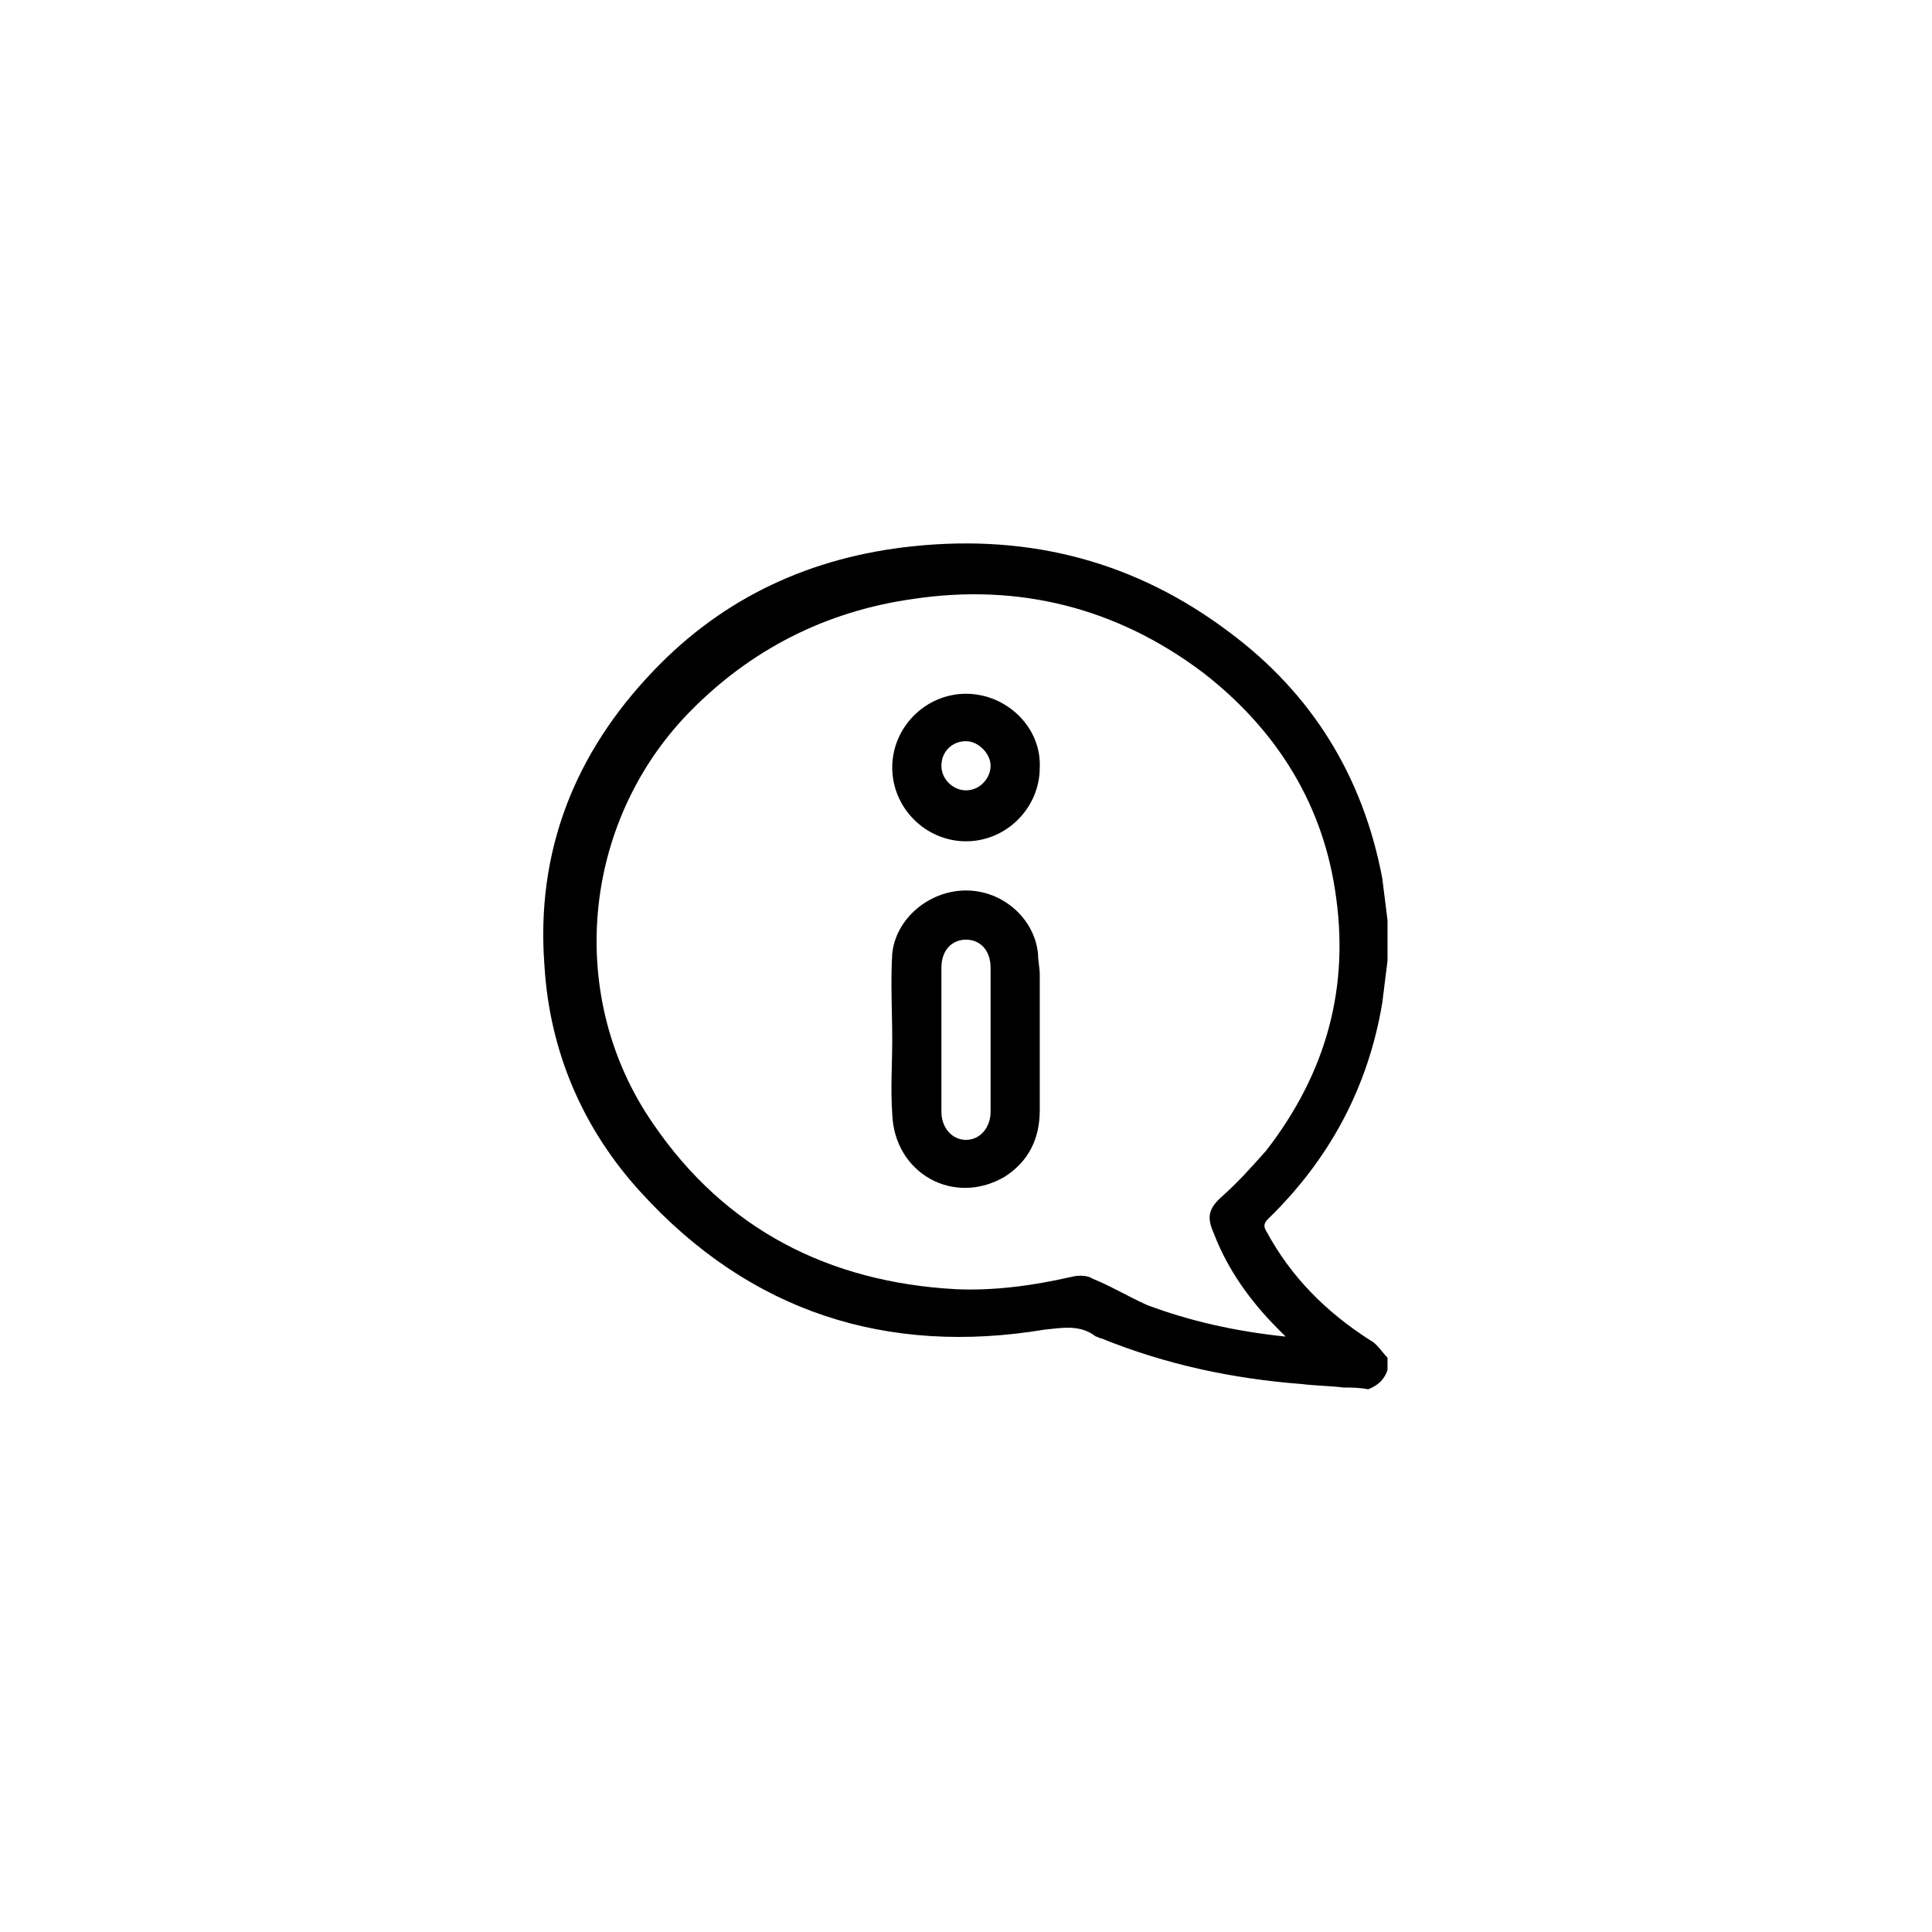 <?xml version="1.0" encoding="UTF-8"?>
<svg xmlns="http://www.w3.org/2000/svg" xmlns:xlink="http://www.w3.org/1999/xlink" version="1.1" id="Capa_1" x="0px" y="0px" viewBox="0 0 110 110" style="enable-background:new 0 0 110 110;" xml:space="preserve">
<g id="ZyV6ek_00000130613851338035983700000015008517391467542682_">
	<g>
		<path d="M76.5,79c-0.8-0.1-1.6-0.1-2.4-0.2c-3.9-0.3-7.7-1.1-11.4-2.6c-0.1,0-0.2-0.1-0.3-0.1c-0.9-0.7-1.9-0.5-2.9-0.4    c-9,1.5-16.8-1-23-7.8c-3.3-3.6-5.2-8-5.5-12.9c-0.5-6.5,1.7-12.1,6.2-16.8c4-4.2,9-6.5,14.8-7.1C58.7,30.4,64.7,32,70,36    c4.7,3.5,7.6,8.2,8.7,14c0.1,0.8,0.2,1.6,0.3,2.4c0,0.8,0,1.5,0,2.3c-0.1,0.8-0.2,1.6-0.3,2.4c-0.8,4.8-3,8.9-6.5,12.3    c-0.2,0.2-0.3,0.4-0.1,0.7c1.4,2.6,3.4,4.6,5.9,6.2c0.4,0.2,0.7,0.7,1,1c0,0.2,0,0.4,0,0.7c-0.2,0.6-0.6,0.9-1.1,1.1    C77.4,79,76.9,79,76.5,79z M73.2,76.1c-0.2-0.2-0.3-0.3-0.4-0.4c-1.6-1.6-2.9-3.4-3.7-5.5c-0.4-0.9-0.3-1.4,0.5-2.1    c0.9-0.8,1.7-1.7,2.5-2.6c3.4-4.4,4.8-9.3,3.9-14.9c-0.8-5.1-3.5-9.2-7.5-12.3c-4.9-3.7-10.5-5.1-16.5-4.2    c-5,0.7-9.3,2.9-12.8,6.5c-6.1,6.3-7,16.2-2,23.4c4.1,6,10,9,17.2,9.4c2.2,0.1,4.4-0.2,6.6-0.7c0.4-0.1,0.9-0.1,1.2,0.1    c1,0.4,2,1,3.1,1.5C67.7,75.2,70.3,75.8,73.2,76.1z"></path>
		<path d="M50.8,59.2c0-1.6-0.1-3.3,0-4.9c0.2-2,2.1-3.6,4.2-3.6c2.1,0,3.9,1.6,4.1,3.6c0,0.4,0.1,0.8,0.1,1.2c0,2.6,0,5.2,0,7.7    c0,1.6-0.6,2.9-2,3.8c-2.9,1.7-6.3-0.2-6.4-3.6C50.7,62,50.8,60.6,50.8,59.2C50.8,59.2,50.8,59.2,50.8,59.2z M56.4,59.2    c0-1.4,0-2.7,0-4.1c0-1-0.6-1.6-1.4-1.6c-0.8,0-1.4,0.6-1.4,1.6c0,2.7,0,5.4,0,8.2c0,0.9,0.6,1.6,1.4,1.6c0.8,0,1.4-0.7,1.4-1.6    C56.4,61.9,56.4,60.5,56.4,59.2z"></path>
		<path d="M50.8,43.7c0-2.3,1.9-4.2,4.2-4.2c2.3,0,4.3,1.9,4.2,4.2c0,2.3-1.9,4.2-4.2,4.2C52.7,47.9,50.8,46,50.8,43.7z M55,42.2    c-0.8,0-1.4,0.6-1.4,1.4c0,0.8,0.7,1.4,1.4,1.4c0.8,0,1.4-0.7,1.4-1.4C56.4,42.9,55.7,42.2,55,42.2z"></path>
	</g>
</g>
</svg>
